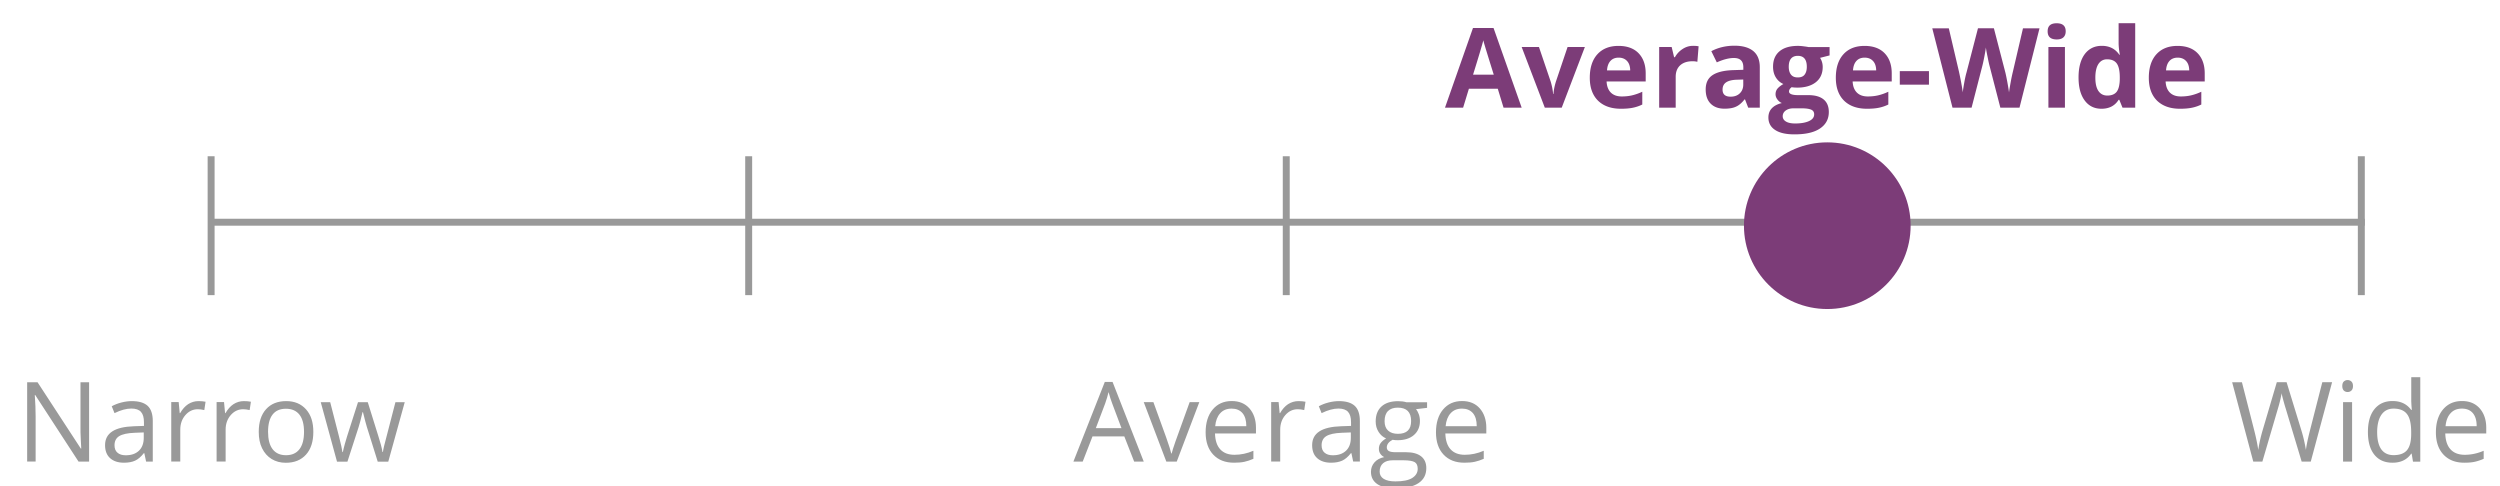<svg xmlns="http://www.w3.org/2000/svg" xml:space="preserve" baseProfile="tiny" overflow="visible" version="1.2" viewBox="0 0 360 70"><g fill="#999"><path d="m163.32 66.47-1.42-3.63h-4.58l-1.41 3.63h-1.34L159.09 55h1.12l4.49 11.47h-1.38zm-1.83-4.82-1.33-3.54c-.17-.45-.35-1-.53-1.65-.11.5-.28 1.05-.49 1.65l-1.34 3.54h3.69zM167.95 66.47l-3.25-8.56h1.39l1.84 5.08c.42 1.19.66 1.96.73 2.31h.06c.06-.28.24-.85.54-1.71s.99-2.76 2.05-5.68h1.39l-3.25 8.56h-1.5zM177.71 66.63c-1.27 0-2.26-.38-3-1.16-.73-.77-1.1-1.84-1.1-3.21 0-1.38.34-2.48 1.02-3.29s1.59-1.22 2.74-1.22c1.07 0 1.92.35 2.55 1.06.62.71.94 1.64.94 2.79v.82h-5.9c.03 1.01.28 1.77.76 2.29s1.16.78 2.04.78c.92 0 1.83-.19 2.73-.58v1.16c-.46.2-.89.34-1.3.43-.41.09-.91.13-1.48.13zm-.36-7.79c-.69 0-1.24.22-1.64.67-.41.45-.65 1.07-.72 1.86h4.48c0-.82-.18-1.44-.55-1.88-.37-.43-.89-.65-1.57-.65zM186.97 57.76c.38 0 .72.03 1.02.09l-.18 1.2c-.35-.08-.67-.12-.94-.12-.69 0-1.29.28-1.78.84s-.74 1.26-.74 2.1v4.59h-1.3V57.9h1.07l.15 1.59h.06c.32-.56.7-.99 1.15-1.29.46-.29.96-.44 1.49-.44zM194.86 66.47l-.26-1.22h-.06c-.43.54-.85.9-1.28 1.09s-.95.29-1.59.29c-.85 0-1.51-.22-2-.66s-.72-1.06-.72-1.87c0-1.73 1.38-2.63 4.15-2.72l1.45-.05v-.53c0-.67-.14-1.17-.43-1.49s-.75-.48-1.39-.48c-.71 0-1.52.22-2.42.66l-.4-.99c.42-.23.88-.41 1.39-.54.5-.13 1.01-.2 1.51-.2 1.02 0 1.78.23 2.27.68s.74 1.18.74 2.18v5.84h-.96zm-2.93-.91c.81 0 1.44-.22 1.9-.66.46-.44.69-1.06.69-1.86v-.77l-1.3.05c-1.03.04-1.77.2-2.23.48-.46.28-.68.73-.68 1.32 0 .47.14.83.43 1.07.29.25.68.37 1.19.37zM205.5 57.91v.82l-1.59.19c.15.18.28.42.39.71.11.29.17.63.17 1 0 .84-.29 1.51-.86 2.01s-1.36.75-2.36.75c-.25 0-.5-.02-.72-.06-.55.29-.83.66-.83 1.1 0 .23.1.41.29.52.19.11.52.17.99.17h1.52c.93 0 1.64.2 2.14.59s.75.96.75 1.7c0 .95-.38 1.67-1.14 2.17-.76.5-1.87.75-3.33.75-1.12 0-1.98-.21-2.59-.62-.61-.42-.91-1.01-.91-1.77 0-.52.17-.97.5-1.35s.8-.64 1.41-.77c-.22-.1-.4-.25-.55-.46-.15-.21-.22-.45-.22-.73 0-.31.08-.59.25-.82s.43-.46.79-.68c-.44-.18-.8-.49-1.08-.93s-.42-.94-.42-1.5c0-.94.28-1.66.84-2.17s1.36-.76 2.39-.76c.45 0 .85.05 1.21.16h2.96zm-6.83 10c0 .46.2.81.59 1.05.39.24.95.36 1.68.36 1.09 0 1.89-.16 2.42-.49.52-.33.79-.77.79-1.32 0-.46-.14-.79-.43-.96s-.83-.27-1.62-.27h-1.55c-.59 0-1.05.14-1.38.42s-.5.69-.5 1.21zm.71-7.26c0 .6.17 1.05.51 1.36.34.31.81.46 1.41.46 1.27 0 1.9-.61 1.9-1.84 0-1.29-.64-1.93-1.92-1.93-.61 0-1.08.16-1.41.49s-.49.82-.49 1.46zM210.88 66.63c-1.27 0-2.26-.38-3-1.16-.73-.77-1.1-1.84-1.1-3.21 0-1.38.34-2.48 1.02-3.29s1.59-1.22 2.74-1.22c1.07 0 1.92.35 2.55 1.06.62.71.94 1.64.94 2.79v.82h-5.9c.03 1.01.28 1.77.76 2.29s1.16.78 2.04.78c.92 0 1.83-.19 2.73-.58v1.16c-.46.2-.89.34-1.3.43s-.9.13-1.48.13zm-.35-7.79c-.69 0-1.24.22-1.64.67-.41.45-.65 1.07-.72 1.86h4.48c0-.82-.18-1.44-.55-1.88-.38-.43-.9-.65-1.57-.65z"/></g><g fill="#999"><path d="M332.75 66.47h-1.31l-2.3-7.65c-.11-.34-.23-.77-.37-1.28-.14-.52-.21-.83-.21-.93-.12.69-.3 1.44-.55 2.26l-2.23 7.6h-1.31l-3.04-11.42h1.41l1.8 7.05c.25.99.43 1.89.55 2.69.14-.95.35-1.88.62-2.8l2.05-6.95h1.41l2.15 7.01c.25.81.46 1.72.63 2.73.1-.74.29-1.64.56-2.7l1.8-7.04h1.41l-3.07 11.43zM337.29 55.59c0-.3.07-.51.22-.65a.77.77 0 0 1 .55-.21c.21 0 .39.07.54.21.15.14.23.36.23.65 0 .29-.08.51-.23.65-.15.14-.33.21-.54.21a.77.77 0 0 1-.55-.21c-.14-.14-.22-.36-.22-.65zm1.41 10.88h-1.3v-8.56h1.3v8.56zM347.28 65.33h-.07c-.6.87-1.5 1.3-2.69 1.3-1.12 0-1.99-.38-2.61-1.15-.62-.77-.93-1.85-.93-3.27 0-1.41.31-2.51.94-3.29s1.49-1.17 2.61-1.17c1.16 0 2.05.42 2.67 1.27h.1l-.05-.62-.03-.6v-3.48h1.3v12.16h-1.05l-.19-1.15zm-2.6.21c.88 0 1.53-.24 1.93-.72.4-.48.6-1.26.6-2.33v-.27c0-1.21-.2-2.08-.61-2.6-.4-.52-1.05-.78-1.93-.78-.76 0-1.34.3-1.75.89-.4.59-.61 1.43-.61 2.5 0 1.09.2 1.92.6 2.48.41.56 1 .83 1.77.83zM354.87 66.63c-1.27 0-2.26-.38-3-1.16-.73-.77-1.1-1.84-1.1-3.21 0-1.38.34-2.48 1.02-3.29s1.59-1.22 2.74-1.22c1.07 0 1.92.35 2.55 1.06.62.71.94 1.64.94 2.79v.82h-5.9c.03 1.01.28 1.77.76 2.29s1.16.78 2.04.78c.92 0 1.83-.19 2.73-.58v1.16c-.46.2-.89.34-1.3.43-.41.09-.9.13-1.48.13zm-.35-7.79c-.69 0-1.24.22-1.64.67-.41.45-.65 1.07-.72 1.86h4.48c0-.82-.18-1.44-.55-1.88-.37-.43-.89-.65-1.57-.65z"/></g><g fill="#999"><path d="M12.83 66.47h-1.52l-6.24-9.59h-.06c.08 1.12.12 2.16.12 3.09v6.49H3.91V55.05h1.5l6.23 9.55h.06c-.01-.14-.03-.59-.07-1.36-.04-.76-.05-1.31-.04-1.64v-6.55h1.24v11.42zM21.04 66.47l-.26-1.22h-.06c-.43.54-.85.9-1.28 1.09-.42.19-.95.29-1.59.29-.85 0-1.51-.22-2-.66-.48-.44-.72-1.06-.72-1.87 0-1.73 1.38-2.63 4.15-2.72l1.45-.05v-.53c0-.67-.14-1.17-.43-1.49s-.75-.48-1.39-.48c-.71 0-1.52.22-2.42.66l-.4-.99c.42-.23.88-.41 1.39-.54.5-.13 1.01-.2 1.51-.2 1.02 0 1.78.23 2.27.68s.74 1.19.74 2.19v5.84h-.96zm-2.93-.91c.81 0 1.44-.22 1.9-.66.46-.44.69-1.06.69-1.86v-.77l-1.3.05c-1.03.04-1.77.2-2.23.48-.46.28-.68.73-.68 1.32 0 .47.14.83.43 1.07.28.25.68.37 1.19.37zM28.58 57.76c.38 0 .72.03 1.02.09l-.18 1.2c-.35-.08-.67-.12-.94-.12-.69 0-1.29.28-1.78.84s-.74 1.26-.74 2.1v4.59h-1.3V57.9h1.07l.15 1.59h.06c.32-.56.7-.99 1.15-1.29.46-.29.95-.44 1.49-.44zM35.11 57.76c.38 0 .72.03 1.02.09l-.18 1.2c-.35-.08-.67-.12-.94-.12-.69 0-1.29.28-1.78.84s-.74 1.26-.74 2.1v4.59h-1.3V57.9h1.07l.15 1.59h.06c.32-.56.7-.99 1.15-1.29.46-.29.95-.44 1.49-.44zM45.12 62.19c0 1.4-.35 2.49-1.05 3.27-.7.78-1.67 1.18-2.91 1.18-.77 0-1.45-.18-2.04-.54s-1.05-.88-1.38-1.55-.48-1.46-.48-2.36c0-1.4.35-2.48 1.05-3.26.7-.78 1.67-1.17 2.91-1.17 1.2 0 2.15.4 2.86 1.2s1.04 1.87 1.04 3.23zm-6.52 0c0 1.09.22 1.93.66 2.5.44.57 1.08.86 1.93.86s1.49-.29 1.93-.86.66-1.4.66-2.5c0-1.09-.22-1.92-.66-2.48-.44-.56-1.09-.85-1.95-.85-.85 0-1.49.28-1.92.84-.43.55-.65 1.38-.65 2.49zM54.39 66.47l-1.57-5.02c-.1-.31-.28-1-.55-2.09h-.07c-.21.91-.39 1.62-.55 2.11l-1.62 5.01h-1.5l-2.34-8.56h1.36c.55 2.15.97 3.79 1.26 4.91s.45 1.88.5 2.27h.06c.06-.3.15-.68.28-1.15.13-.47.24-.84.33-1.12l1.57-4.91h1.41l1.53 4.91c.29.9.49 1.65.59 2.26h.06c.02-.19.08-.48.17-.87s.63-2.49 1.63-6.3h1.34l-2.37 8.56h-1.52z"/></g><path fill="#999" d="M339.53 22.5h1v20h-1zM29.9 22.5h1v20h-1z"/><path fill="#999" d="M30.4 31.5h310.13v1H30.4z"/><path fill="#999" d="M262.13 22.5h1v20h-1zM107.31 22.5h1v20h-1zM184.72 22.5h1v20h-1z"/><g fill="#7C3C78"><path d="m216.51 15.5-.83-2.72h-4.16l-.83 2.72h-2.61l4.03-11.47h2.96l4.05 11.47h-2.61zm-1.41-4.75c-.77-2.46-1.2-3.86-1.29-4.18-.1-.32-.17-.58-.21-.77-.17.67-.66 2.32-1.48 4.95h2.98zM222.45 15.5l-3.33-8.73h2.49l1.69 4.98c.19.63.3 1.23.35 1.79h.05c.03-.5.14-1.1.35-1.79l1.68-4.98h2.49l-3.33 8.73h-2.44zM233.42 15.66c-1.41 0-2.51-.39-3.3-1.16-.79-.78-1.19-1.88-1.19-3.3 0-1.46.37-2.59 1.1-3.39.73-.8 1.74-1.2 3.04-1.2 1.23 0 2.2.35 2.88 1.05s1.03 1.67 1.03 2.91v1.16h-5.63c.03.68.23 1.21.6 1.59.38.38.9.57 1.58.57.53 0 1.02-.05 1.49-.16s.96-.28 1.47-.52v1.84c-.42.21-.86.36-1.34.46-.47.1-1.04.15-1.73.15zm-.33-7.36c-.51 0-.9.16-1.19.48-.29.32-.45.77-.49 1.36h3.34c-.01-.59-.16-1.04-.46-1.36s-.7-.48-1.2-.48zM243.8 6.6c.32 0 .59.02.8.07l-.18 2.23a2.81 2.81 0 0 0-.7-.08c-.76 0-1.35.2-1.78.59-.42.39-.64.94-.64 1.64v4.45h-2.38V6.77h1.8l.35 1.47h.12c.27-.49.64-.88 1.1-1.18.47-.31.97-.46 1.51-.46zM251.74 15.5l-.46-1.19h-.06c-.4.51-.81.86-1.24 1.05-.42.2-.98.29-1.66.29-.84 0-1.5-.24-1.98-.72s-.72-1.16-.72-2.05c0-.93.32-1.61.97-2.05.65-.44 1.63-.68 2.93-.73l1.52-.05v-.37c0-.89-.45-1.33-1.36-1.33-.7 0-1.52.21-2.46.63l-.79-1.61c1-.53 2.12-.79 3.34-.79 1.17 0 2.07.26 2.7.77.62.51.94 1.29.94 2.33v5.82h-1.67zm-.71-4.05-.92.03c-.69.02-1.21.15-1.55.38-.34.23-.51.58-.51 1.05 0 .67.38 1.01 1.16 1.01.55 0 .99-.16 1.32-.48.33-.32.5-.74.5-1.27v-.72zM263.46 6.77v1.21l-1.37.35c.25.39.38.83.38 1.31 0 .94-.33 1.67-.98 2.19-.65.52-1.56.79-2.72.79l-.43-.02-.35-.04c-.25.19-.37.4-.37.62 0 .34.44.52 1.31.52h1.48c.96 0 1.69.21 2.19.62.5.41.75 1.02.75 1.81 0 1.02-.43 1.81-1.28 2.38s-2.07.84-3.67.84c-1.22 0-2.15-.21-2.79-.64-.64-.42-.96-1.02-.96-1.79 0-.53.16-.97.49-1.32s.81-.61 1.45-.76c-.25-.1-.46-.27-.64-.51s-.27-.49-.27-.75c0-.33.1-.61.29-.83.19-.22.47-.44.84-.65-.46-.2-.82-.52-1.09-.95-.27-.44-.4-.95-.4-1.55 0-.95.31-1.69.93-2.21.62-.52 1.5-.78 2.66-.78.24 0 .54.02.87.07.34.04.55.08.64.1h3.04zm-6.75 9.96c0 .33.16.59.47.77.31.19.76.28 1.32.28.85 0 1.52-.12 2.01-.35s.73-.55.73-.96c0-.33-.14-.55-.43-.68-.29-.12-.73-.19-1.33-.19h-1.23c-.44 0-.8.1-1.1.31-.29.21-.44.49-.44.82zm.87-7.11c0 .47.11.85.32 1.12.22.28.54.41.99.41.45 0 .78-.14.98-.41.21-.28.31-.65.31-1.12 0-1.05-.43-1.58-1.3-1.58-.86.01-1.3.53-1.3 1.58zM268.85 15.66c-1.41 0-2.51-.39-3.3-1.16-.79-.78-1.19-1.88-1.19-3.3 0-1.46.37-2.59 1.1-3.39.73-.8 1.74-1.2 3.04-1.2 1.23 0 2.2.35 2.88 1.05s1.03 1.67 1.03 2.91v1.16h-5.63c.03.68.23 1.21.6 1.59.38.38.9.57 1.58.57.53 0 1.02-.05 1.49-.16s.96-.28 1.47-.52v1.84c-.42.21-.86.36-1.34.46-.47.1-1.05.15-1.73.15zm-.34-7.36c-.51 0-.9.16-1.19.48-.29.32-.45.77-.49 1.36h3.34c-.01-.59-.16-1.04-.46-1.36s-.7-.48-1.2-.48zM273.57 12.19v-1.95h4.2v1.95h-4.2zM290.81 15.5h-2.76l-1.55-6c-.06-.21-.16-.65-.29-1.32-.14-.67-.22-1.12-.24-1.35-.03.28-.11.73-.23 1.36-.12.62-.22 1.07-.29 1.33l-1.54 5.98h-2.75l-2.91-11.42h2.38l1.46 6.23c.25 1.15.44 2.15.55 2.99.03-.3.1-.76.21-1.38.11-.62.22-1.11.32-1.45l1.66-6.4h2.29l1.66 6.4c.07.29.16.72.27 1.31.11.59.19 1.09.25 1.52.05-.41.14-.91.25-1.52.11-.61.22-1.1.31-1.47l1.45-6.23h2.38l-2.88 11.42zM294.86 4.51c0-.78.43-1.16 1.3-1.16s1.3.39 1.3 1.16c0 .37-.11.66-.32.86-.22.21-.54.31-.97.31-.88 0-1.31-.39-1.31-1.17zm2.49 10.99h-2.38V6.77h2.38v8.73zM302.61 15.66c-1.03 0-1.83-.4-2.42-1.2s-.88-1.9-.88-3.31c0-1.43.3-2.55.89-3.35.6-.8 1.42-1.2 2.46-1.2 1.1 0 1.94.43 2.52 1.28h.08c-.12-.65-.18-1.23-.18-1.74v-2.8h2.39V15.5h-1.83l-.46-1.13h-.1c-.53.86-1.36 1.29-2.47 1.29zm.84-1.9c.61 0 1.06-.18 1.34-.53.28-.35.44-.96.46-1.8v-.26c0-.94-.14-1.61-.43-2.02s-.76-.61-1.41-.61c-.53 0-.94.23-1.24.68-.29.45-.44 1.11-.44 1.96s.15 1.5.45 1.93.72.65 1.27.65zM313.92 15.66c-1.41 0-2.5-.39-3.3-1.16-.79-.78-1.19-1.88-1.19-3.3 0-1.46.37-2.59 1.1-3.39.73-.8 1.74-1.2 3.04-1.2 1.23 0 2.2.35 2.88 1.05s1.03 1.67 1.03 2.91v1.16h-5.63c.03.68.23 1.21.6 1.59.38.38.9.57 1.58.57.53 0 1.02-.05 1.49-.16s.96-.28 1.47-.52v1.84c-.42.21-.86.36-1.34.46s-1.04.15-1.73.15zm-.33-7.36c-.5 0-.9.16-1.19.48s-.45.77-.49 1.36h3.34c-.01-.59-.16-1.04-.46-1.36s-.7-.48-1.2-.48z"/></g><circle cx="263.13" cy="32.5" r="12" fill="#7C3C78"/></svg>